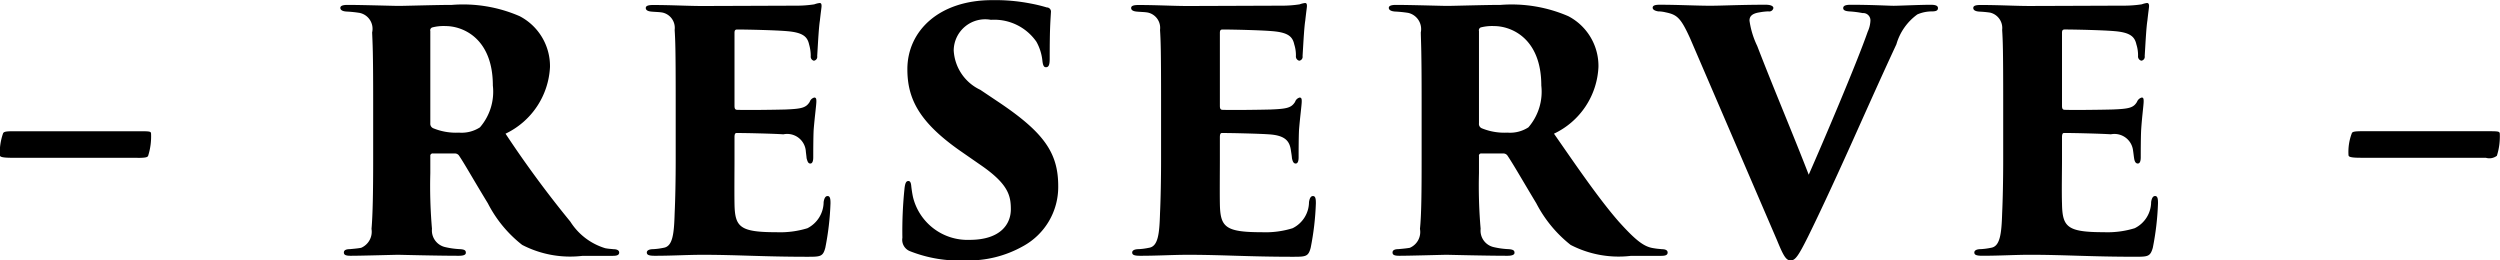 <svg xmlns="http://www.w3.org/2000/svg" width="120.32" height="12.532" viewBox="0 0 120.32 12.532">
  <defs>
    <style>
      .cls-1 {
        fill-rule: evenodd;
      }
    </style>
  </defs>
  <path id="text-reserve.svg" class="cls-1" d="M1639.46,220.754c0.4,0,.48-0.032.51-0.1a3.082,3.082,0,0,0,.14-1.071c-0.01-.1-0.05-0.111-0.57-0.111h-6.05c-0.4,0-.46.031-0.5,0.095a2.884,2.884,0,0,0-.16,1.071c0.02,0.048.04,0.112,0.6,0.112h6.03Zm11.34,0.079c0,1.55-.02,2.668-0.08,3.339a0.844,0.844,0,0,1-.5.911c-0.17.032-.38,0.048-0.54,0.064-0.18,0-.29.048-0.29,0.16s0.08,0.159.32,0.159c0.55,0,2.1-.047,2.29-0.047,0.11,0,1.86.047,2.93,0.047,0.22,0,.33-0.047.33-0.143s-0.03-.16-0.28-0.176a3.885,3.885,0,0,1-.72-0.1,0.82,0.82,0,0,1-.63-0.879,23.977,23.977,0,0,1-.08-2.684v-0.814a0.112,0.112,0,0,1,.13-0.128h1.06a0.242,0.242,0,0,1,.19.1c0.29,0.431.65,1.086,1.39,2.3a6.031,6.031,0,0,0,1.65,2,5.017,5.017,0,0,0,2.91.527h1.44c0.16,0,.32-0.015.32-0.159,0-.1-0.1-0.16-0.27-0.16-0.13-.016-0.23-0.016-0.4-0.048a3.021,3.021,0,0,1-1.68-1.278,51.52,51.52,0,0,1-3.12-4.234,3.759,3.759,0,0,0,2.14-3.211,2.711,2.711,0,0,0-1.46-2.444,6.814,6.814,0,0,0-3.26-.543c-0.73,0-2.27.048-2.57,0.048-0.23,0-1.76-.048-2.45-0.048-0.24,0-.35.048-0.35,0.143s0.09,0.16.28,0.176a5.959,5.959,0,0,1,.64.064,0.782,0.782,0,0,1,.61.943c0.02,0.511.05,0.83,0.05,3.307v2.811Zm2.75-6.182a0.143,0.143,0,0,1,.1-0.176,2.15,2.15,0,0,1,.64-0.064c0.83,0,2.27.591,2.27,2.86a2.625,2.625,0,0,1-.62,2.013,1.62,1.62,0,0,1-1.01.255,2.873,2.873,0,0,1-1.23-.207,0.233,0.233,0,0,1-.15-0.24v-4.441Zm11.81,6.182c0,0.991-.02,1.934-0.05,2.573-0.03,1.006-.09,1.613-0.54,1.677a3.264,3.264,0,0,1-.48.064c-0.24,0-.32.08-0.32,0.16,0,0.112.09,0.159,0.38,0.159,0.88,0,1.55-.047,2.31-0.047,1.68,0,2.88.095,5.08,0.095,0.59,0,.71-0.016.82-0.431a13.155,13.155,0,0,0,.25-2.141c0-.191-0.01-0.351-0.14-0.351-0.1,0-.16.1-0.19,0.287a1.426,1.426,0,0,1-.78,1.262,4.467,4.467,0,0,1-1.49.192c-1.78,0-2-.255-2.02-1.374-0.01-.607,0-1.549,0-2.093v-1.1c0-.128.02-0.208,0.1-0.208,0.49,0,1.81.032,2.25,0.064a0.9,0.9,0,0,1,1.08.783c0.01,0.128.03,0.24,0.04,0.368,0.04,0.143.07,0.255,0.18,0.255,0.09,0,.14-0.1.14-0.3,0-.176,0-0.959.02-1.326,0.05-.623.13-1.2,0.13-1.358,0-.1,0-0.192-0.1-0.192a0.312,0.312,0,0,0-.22.208c-0.18.287-.39,0.335-1.17,0.367-0.58.016-1.87,0.032-2.32,0.016-0.11,0-.13-0.08-0.13-0.192v-3.514c0-.112.03-0.16,0.13-0.16,0.48,0,1.87.032,2.4,0.08,0.77,0.064.98,0.271,1.06,0.639a2.015,2.015,0,0,1,.08.559,0.2,0.2,0,0,0,.15.224,0.19,0.19,0,0,0,.16-0.224c0.05-.831.08-1.39,0.13-1.709,0.05-.464.08-0.624,0.08-0.7s-0.01-.144-0.09-0.144a1.1,1.1,0,0,0-.26.064,5.564,5.564,0,0,1-.86.064c-0.26,0-4.18.016-4.51,0.016-0.71,0-1.48-.048-2.39-0.048-0.25,0-.35.048-0.35,0.143s0.08,0.16.29,0.176c0.16,0.016.38,0.016,0.53,0.048a0.754,0.754,0,0,1,.57.831c0.03,0.511.05,0.831,0.05,3.435v2.811Zm13.94,4.857a5.349,5.349,0,0,0,2.78-.687,3.244,3.244,0,0,0,1.69-2.891c0-1.614-.7-2.6-2.94-4.09l-0.81-.543a2.226,2.226,0,0,1-1.28-1.9,1.514,1.514,0,0,1,1.79-1.469,2.472,2.472,0,0,1,2.19,1.054,2.366,2.366,0,0,1,.29.927c0.03,0.255.09,0.3,0.17,0.3,0.13,0,.18-0.112.18-0.4,0-1.422.03-1.742,0.06-2.253a0.2,0.2,0,0,0-.2-0.224,7.313,7.313,0,0,0-.79-0.191,8.821,8.821,0,0,0-1.84-.16c-2.56,0-4.08,1.486-4.08,3.323,0,1.406.55,2.524,2.5,3.9l0.99,0.687c1.36,0.927,1.49,1.486,1.49,2.157,0,0.687-.47,1.47-1.99,1.47a2.7,2.7,0,0,1-2.72-2.061c-0.04-.192-0.06-0.336-0.08-0.5-0.01-.127-0.03-0.271-0.14-0.271s-0.16.1-.19,0.383a19.909,19.909,0,0,0-.1,2.349,0.588,0.588,0,0,0,.35.639A6.471,6.471,0,0,0,1679.3,225.69Zm9.42-4.857c0,0.991-.02,1.934-0.05,2.573-0.03,1.006-.09,1.613-0.54,1.677a3.264,3.264,0,0,1-.48.064c-0.24,0-.32.08-0.32,0.16,0,0.112.09,0.159,0.38,0.159,0.88,0,1.55-.047,2.31-0.047,1.68,0,2.88.095,5.08,0.095,0.59,0,.71-0.016.82-0.431a13.155,13.155,0,0,0,.25-2.141c0-.191-0.01-0.351-0.14-0.351-0.1,0-.16.1-0.19,0.287a1.415,1.415,0,0,1-.79,1.262,4.379,4.379,0,0,1-1.48.192c-1.78,0-2-.255-2.02-1.374-0.01-.607,0-1.549,0-2.093v-1.1c0-.128.02-0.208,0.1-0.208,0.49,0,1.81.032,2.25,0.064,0.79,0.048,1.01.32,1.07,0.783,0.02,0.128.04,0.24,0.05,0.368,0.03,0.143.07,0.255,0.18,0.255,0.09,0,.14-0.1.14-0.3,0-.176,0-0.959.02-1.326,0.05-.623.13-1.2,0.13-1.358,0-.1,0-0.192-0.1-0.192a0.312,0.312,0,0,0-.22.208c-0.18.287-.39,0.335-1.17,0.367-0.58.016-1.87,0.032-2.32,0.016-0.11,0-.13-0.08-0.13-0.192v-3.514c0-.112.03-0.16,0.13-0.16,0.48,0,1.87.032,2.4,0.08,0.77,0.064.97,0.271,1.05,0.639a1.7,1.7,0,0,1,.08.559,0.208,0.208,0,0,0,.16.224,0.19,0.19,0,0,0,.16-0.224c0.05-.831.08-1.39,0.13-1.709,0.05-.464.08-0.624,0.08-0.7s-0.01-.144-0.09-0.144a1.1,1.1,0,0,0-.26.064,5.564,5.564,0,0,1-.86.064c-0.26,0-4.18.016-4.51,0.016-0.71,0-1.48-.048-2.39-0.048-0.25,0-.35.048-0.35,0.143s0.08,0.16.29,0.176c0.16,0.016.38,0.016,0.53,0.048a0.754,0.754,0,0,1,.57.831c0.03,0.511.05,0.831,0.05,3.435v2.811Zm12.54,0c0,1.55-.01,2.668-0.08,3.339a0.828,0.828,0,0,1-.49.911c-0.18.032-.39,0.048-0.55,0.064-0.17,0-.28.048-0.28,0.16s0.08,0.159.32,0.159c0.54,0,2.09-.047,2.28-0.047,0.12,0,1.86.047,2.93,0.047,0.22,0,.34-0.047.34-0.143s-0.04-.16-0.29-0.176a3.885,3.885,0,0,1-.72-0.1,0.812,0.812,0,0,1-.62-0.879,23.977,23.977,0,0,1-.08-2.684v-0.814a0.106,0.106,0,0,1,.12-0.128h1.06a0.242,0.242,0,0,1,.19.1c0.29,0.431.66,1.086,1.39,2.3a6.154,6.154,0,0,0,1.65,2,5.017,5.017,0,0,0,2.91.527h1.44c0.16,0,.32-0.015.32-0.159,0-.1-0.09-0.16-0.27-0.16-0.13-.016-0.22-0.016-0.4-0.048-0.45-.064-0.83-0.335-1.68-1.278-0.98-1.118-2.14-2.828-3.12-4.234a3.74,3.74,0,0,0,2.14-3.211,2.7,2.7,0,0,0-1.45-2.444,6.865,6.865,0,0,0-3.26-.543c-0.74,0-2.28.048-2.58,0.048-0.22,0-1.76-.048-2.45-0.048-0.24,0-.35.048-0.35,0.143s0.1,0.16.29,0.176a6.213,6.213,0,0,1,.64.064,0.8,0.8,0,0,1,.61.943c0.01,0.511.04,0.83,0.04,3.307v2.811Zm2.76-6.182a0.147,0.147,0,0,1,.09-0.176,2.192,2.192,0,0,1,.64-0.064c0.83,0,2.27.591,2.27,2.86a2.625,2.625,0,0,1-.62,2.013,1.62,1.62,0,0,1-1.01.255,2.873,2.873,0,0,1-1.23-.207,0.226,0.226,0,0,1-.14-0.24v-4.441Zm14.35,10.081c0.3,0.734.43,0.958,0.65,0.958s0.37-.208.84-1.15c0.41-.831,1.1-2.285,2.12-4.553,0.91-2.029,1.49-3.323,2.13-4.7a2.681,2.681,0,0,1,1.01-1.438,1.75,1.75,0,0,1,.7-0.144c0.21,0,.29-0.048.29-0.16s-0.11-.159-0.35-0.159c-0.5,0-1.54.048-1.78,0.048s-1.02-.048-2.08-0.048c-0.27,0-.35.064-0.35,0.159s0.08,0.144.29,0.16a4.739,4.739,0,0,1,.64.08,0.35,0.35,0,0,1,.38.368,1.414,1.414,0,0,1-.13.527c-0.52,1.5-2.19,5.416-2.84,6.885-0.72-1.869-1.73-4.249-2.48-6.2a4.106,4.106,0,0,1-.37-1.214c0-.16.06-0.336,0.48-0.4a2.893,2.893,0,0,1,.43-0.048,0.2,0.2,0,0,0,.24-0.16c0-.095-0.13-0.159-0.37-0.159-1.24,0-2.11.048-2.67,0.048-0.64,0-1.57-.048-2.43-0.048-0.21,0-.34.032-0.34,0.143,0,0.08.08,0.144,0.26,0.176a1.662,1.662,0,0,1,.37.048c0.54,0.112.72,0.256,1.17,1.246Zm10.88-3.9c0,0.991-.02,1.934-0.05,2.573-0.03,1.006-.1,1.613-0.54,1.677a3.264,3.264,0,0,1-.48.064c-0.24,0-.32.08-0.32,0.16,0,0.112.09,0.159,0.38,0.159,0.88,0,1.55-.047,2.3-0.047,1.68,0,2.88.095,5.09,0.095,0.59,0,.7-0.016.82-0.431a13.155,13.155,0,0,0,.25-2.141c0-.191-0.01-0.351-0.14-0.351-0.1,0-.16.1-0.19,0.287a1.415,1.415,0,0,1-.79,1.262,4.436,4.436,0,0,1-1.49.192c-1.77,0-1.99-.255-2.01-1.374-0.02-.607,0-1.549,0-2.093v-1.1c0-.128.02-0.208,0.1-0.208,0.49,0,1.8.032,2.25,0.064a0.9,0.9,0,0,1,1.07.783c0.02,0.128.03,0.24,0.05,0.368s0.06,0.255.18,0.255c0.09,0,.14-0.1.14-0.3,0-.176,0-0.959.02-1.326,0.04-.623.12-1.2,0.12-1.358,0-.1,0-0.192-0.09-0.192a0.338,0.338,0,0,0-.23.208c-0.17.287-.38,0.335-1.16,0.367-0.58.016-1.87,0.032-2.32,0.016-0.11,0-.13-0.08-0.13-0.192v-3.514c0-.112.03-0.16,0.13-0.16,0.48,0,1.87.032,2.4,0.08,0.76,0.064.97,0.271,1.05,0.639a1.7,1.7,0,0,1,.08.559,0.208,0.208,0,0,0,.16.224,0.19,0.19,0,0,0,.16-0.224c0.05-.831.08-1.39,0.13-1.709,0.05-.464.08-0.624,0.08-0.7s-0.02-.144-0.1-0.144a1.165,1.165,0,0,0-.25.064,5.713,5.713,0,0,1-.87.064c-0.25,0-4.17.016-4.51,0.016-0.7,0-1.47-.048-2.38-0.048-0.26,0-.35.048-0.35,0.143s0.08,0.16.29,0.176a5.115,5.115,0,0,1,.52.048,0.761,0.761,0,0,1,.58.831c0.03,0.511.05,0.831,0.05,3.435v2.811Zm23.24-.079a0.593,0.593,0,0,0,.52-0.1,3.082,3.082,0,0,0,.14-1.071c-0.02-.1-0.05-0.111-0.58-0.111h-6.04c-0.4,0-.47.031-0.5,0.095a2.52,2.52,0,0,0-.16,1.071c0.02,0.048.03,0.112,0.59,0.112h6.03Z" transform="translate(-1632.84 -213.156)"/>
</svg>

